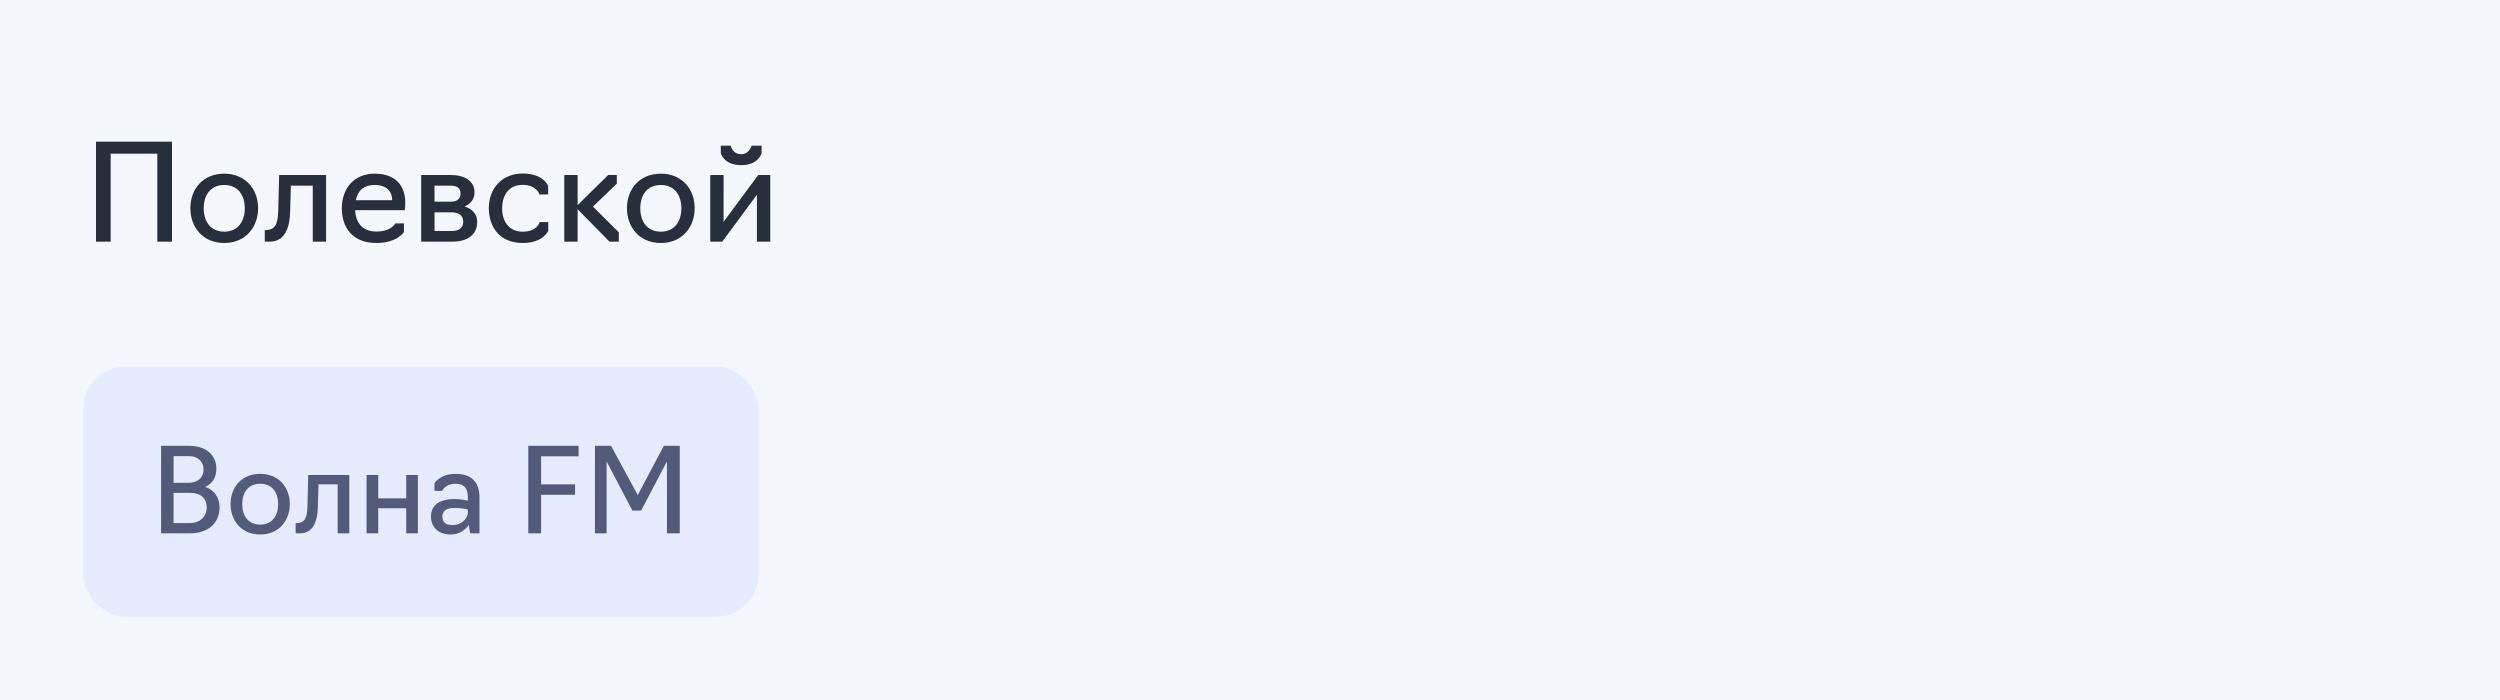 <?xml version="1.0" encoding="UTF-8"?> <svg xmlns="http://www.w3.org/2000/svg" width="300" height="84" viewBox="0 0 300 84" fill="none"><rect width="300" height="84" fill="#F5F7FF"></rect><path d="M11.52 29V17H20.64V29H18.88V18.44H13.28V29H11.52ZM26.908 29.16C24.348 29.16 22.844 27.272 22.844 24.984C22.844 22.696 24.348 20.84 26.908 20.84C29.452 20.84 30.972 22.696 30.972 24.984C30.972 27.272 29.452 29.16 26.908 29.16ZM26.908 27.8C28.588 27.8 29.372 26.536 29.372 24.984C29.372 23.464 28.588 22.2 26.908 22.2C25.228 22.2 24.444 23.464 24.444 24.984C24.444 26.536 25.228 27.8 26.908 27.8ZM31.771 29V27.608H31.947C32.955 27.544 33.339 27.016 33.387 25.336L33.499 21H39.131V29H37.531V22.28H34.907L34.811 25.512C34.747 27.512 34.075 29 32.363 29H31.771ZM45.16 29.16C42.425 29.16 41.017 27.432 41.017 24.984C41.017 22.696 42.408 20.84 44.968 20.84C47.544 20.84 48.633 22.344 48.633 24.36C48.633 24.856 48.569 25.224 48.569 25.224H42.617C42.697 26.792 43.544 27.784 45.16 27.784C46.984 27.784 47.432 26.808 47.432 26.808H48.472V27.848C48.472 27.848 47.672 29.16 45.16 29.16ZM42.697 24.024H47.065C47.065 22.984 46.392 22.2 44.984 22.2C43.544 22.2 42.92 22.968 42.697 24.024ZM50.543 29V21H54.079C55.775 21 56.943 21.72 56.943 23.096C56.943 23.88 56.495 24.472 55.743 24.776C56.719 25.064 57.263 25.736 57.263 26.616C57.263 28.232 56.031 29 54.255 29H50.543ZM52.143 24.2H54.079C54.847 24.2 55.263 23.88 55.263 23.224C55.263 22.552 54.799 22.28 54.079 22.28H52.143V24.2ZM52.143 27.72H54.143C55.023 27.72 55.583 27.4 55.583 26.6C55.583 25.848 55.071 25.48 54.143 25.48H52.143V27.72ZM62.721 29.16C60.001 29.16 58.657 27.272 58.657 24.984C58.657 22.696 60.161 20.824 62.721 20.824C65.233 20.824 65.777 22.296 65.777 22.296V23.336H64.737C64.737 23.336 64.417 22.184 62.721 22.184C61.041 22.184 60.257 23.448 60.257 24.984C60.257 26.536 61.041 27.8 62.721 27.8C64.497 27.8 64.753 26.648 64.753 26.648H65.793V27.688C65.793 27.688 65.217 29.16 62.721 29.16ZM67.715 29V21H69.315V24.616L72.979 21H74.019V22.04L71.155 24.792L74.259 27.88V29H73.139L69.315 25.112V29H67.715ZM79.299 29.16C76.739 29.16 75.235 27.272 75.235 24.984C75.235 22.696 76.739 20.84 79.299 20.84C81.843 20.84 83.363 22.696 83.363 24.984C83.363 27.272 81.843 29.16 79.299 29.16ZM79.299 27.8C80.979 27.8 81.763 26.536 81.763 24.984C81.763 23.464 80.979 22.2 79.299 22.2C77.619 22.2 76.835 23.464 76.835 24.984C76.835 26.536 77.619 27.8 79.299 27.8ZM85.231 29V21H86.831V26.616L90.991 21H92.431V29H90.831V23.368L86.671 29H85.231ZM88.943 19.816C86.831 19.816 86.495 18.376 86.495 18.376V17.48H87.695C87.695 17.48 87.871 18.504 88.943 18.504C89.919 18.504 90.191 17.48 90.191 17.48H91.391V18.376C91.391 18.376 91.055 19.816 88.943 19.816Z" fill="#292E3D"></path><rect x="10" y="44" width="81" height="30" rx="5" fill="#E6ECFE"></rect><path d="M19.33 64V53.5H22.704C24.706 53.5 25.966 54.592 25.966 56.272C25.966 57.294 25.476 58.05 24.622 58.428C25.728 58.806 26.344 59.688 26.344 60.878C26.344 62.768 25.014 64 22.76 64H19.33ZM20.828 57.938H22.592C23.768 57.938 24.426 57.294 24.426 56.328C24.426 55.474 23.81 54.732 22.69 54.732H20.828V57.938ZM20.828 62.768H22.774C24.09 62.768 24.804 61.914 24.804 60.892C24.804 59.856 24.16 59.142 22.788 59.142H20.828V62.768ZM31.223 64.14C28.983 64.14 27.666 62.488 27.666 60.486C27.666 58.484 28.983 56.86 31.223 56.86C33.449 56.86 34.779 58.484 34.779 60.486C34.779 62.488 33.449 64.14 31.223 64.14ZM31.223 62.95C32.693 62.95 33.379 61.844 33.379 60.486C33.379 59.156 32.693 58.05 31.223 58.05C29.753 58.05 29.067 59.156 29.067 60.486C29.067 61.844 29.753 62.95 31.223 62.95ZM35.478 64V62.782H35.632C36.514 62.726 36.85 62.264 36.892 60.794L36.99 57H41.918V64H40.518V58.12H38.222L38.138 60.948C38.082 62.698 37.494 64 35.996 64H35.478ZM43.987 64V57H45.387V59.8H48.747V57H50.147V64H48.747V60.99H45.387V64H43.987ZM54.08 64.14C52.512 64.14 51.714 63.174 51.714 61.97C51.714 60.78 52.526 59.884 54.542 59.884C55.424 59.884 56.138 60.08 56.138 60.08V59.646C56.138 58.596 55.704 58.05 54.626 58.05C53.464 58.05 53.044 58.904 53.044 58.904H52.134V57.994C52.134 57.994 52.792 56.86 54.668 56.86C56.544 56.86 57.538 57.826 57.538 59.674V64H56.418L56.25 62.992C55.9 63.496 55.228 64.14 54.08 64.14ZM54.304 63.006C55.452 63.006 56.138 62.166 56.138 61.508V61.144C56.138 61.144 55.48 60.948 54.542 60.948C53.408 60.948 53.086 61.452 53.086 61.97C53.086 62.684 53.506 63.006 54.304 63.006ZM63.395 64V53.5H69.428V54.76H64.934V58.12H69.008V59.38H64.934V64H63.395ZM75.886 61.27L72.793 55.376V64H71.392V53.5H73.325L76.531 59.408L79.653 53.5H81.57V64H80.031V55.376L76.936 61.27H75.886Z" fill="#525C7A"></path></svg> 